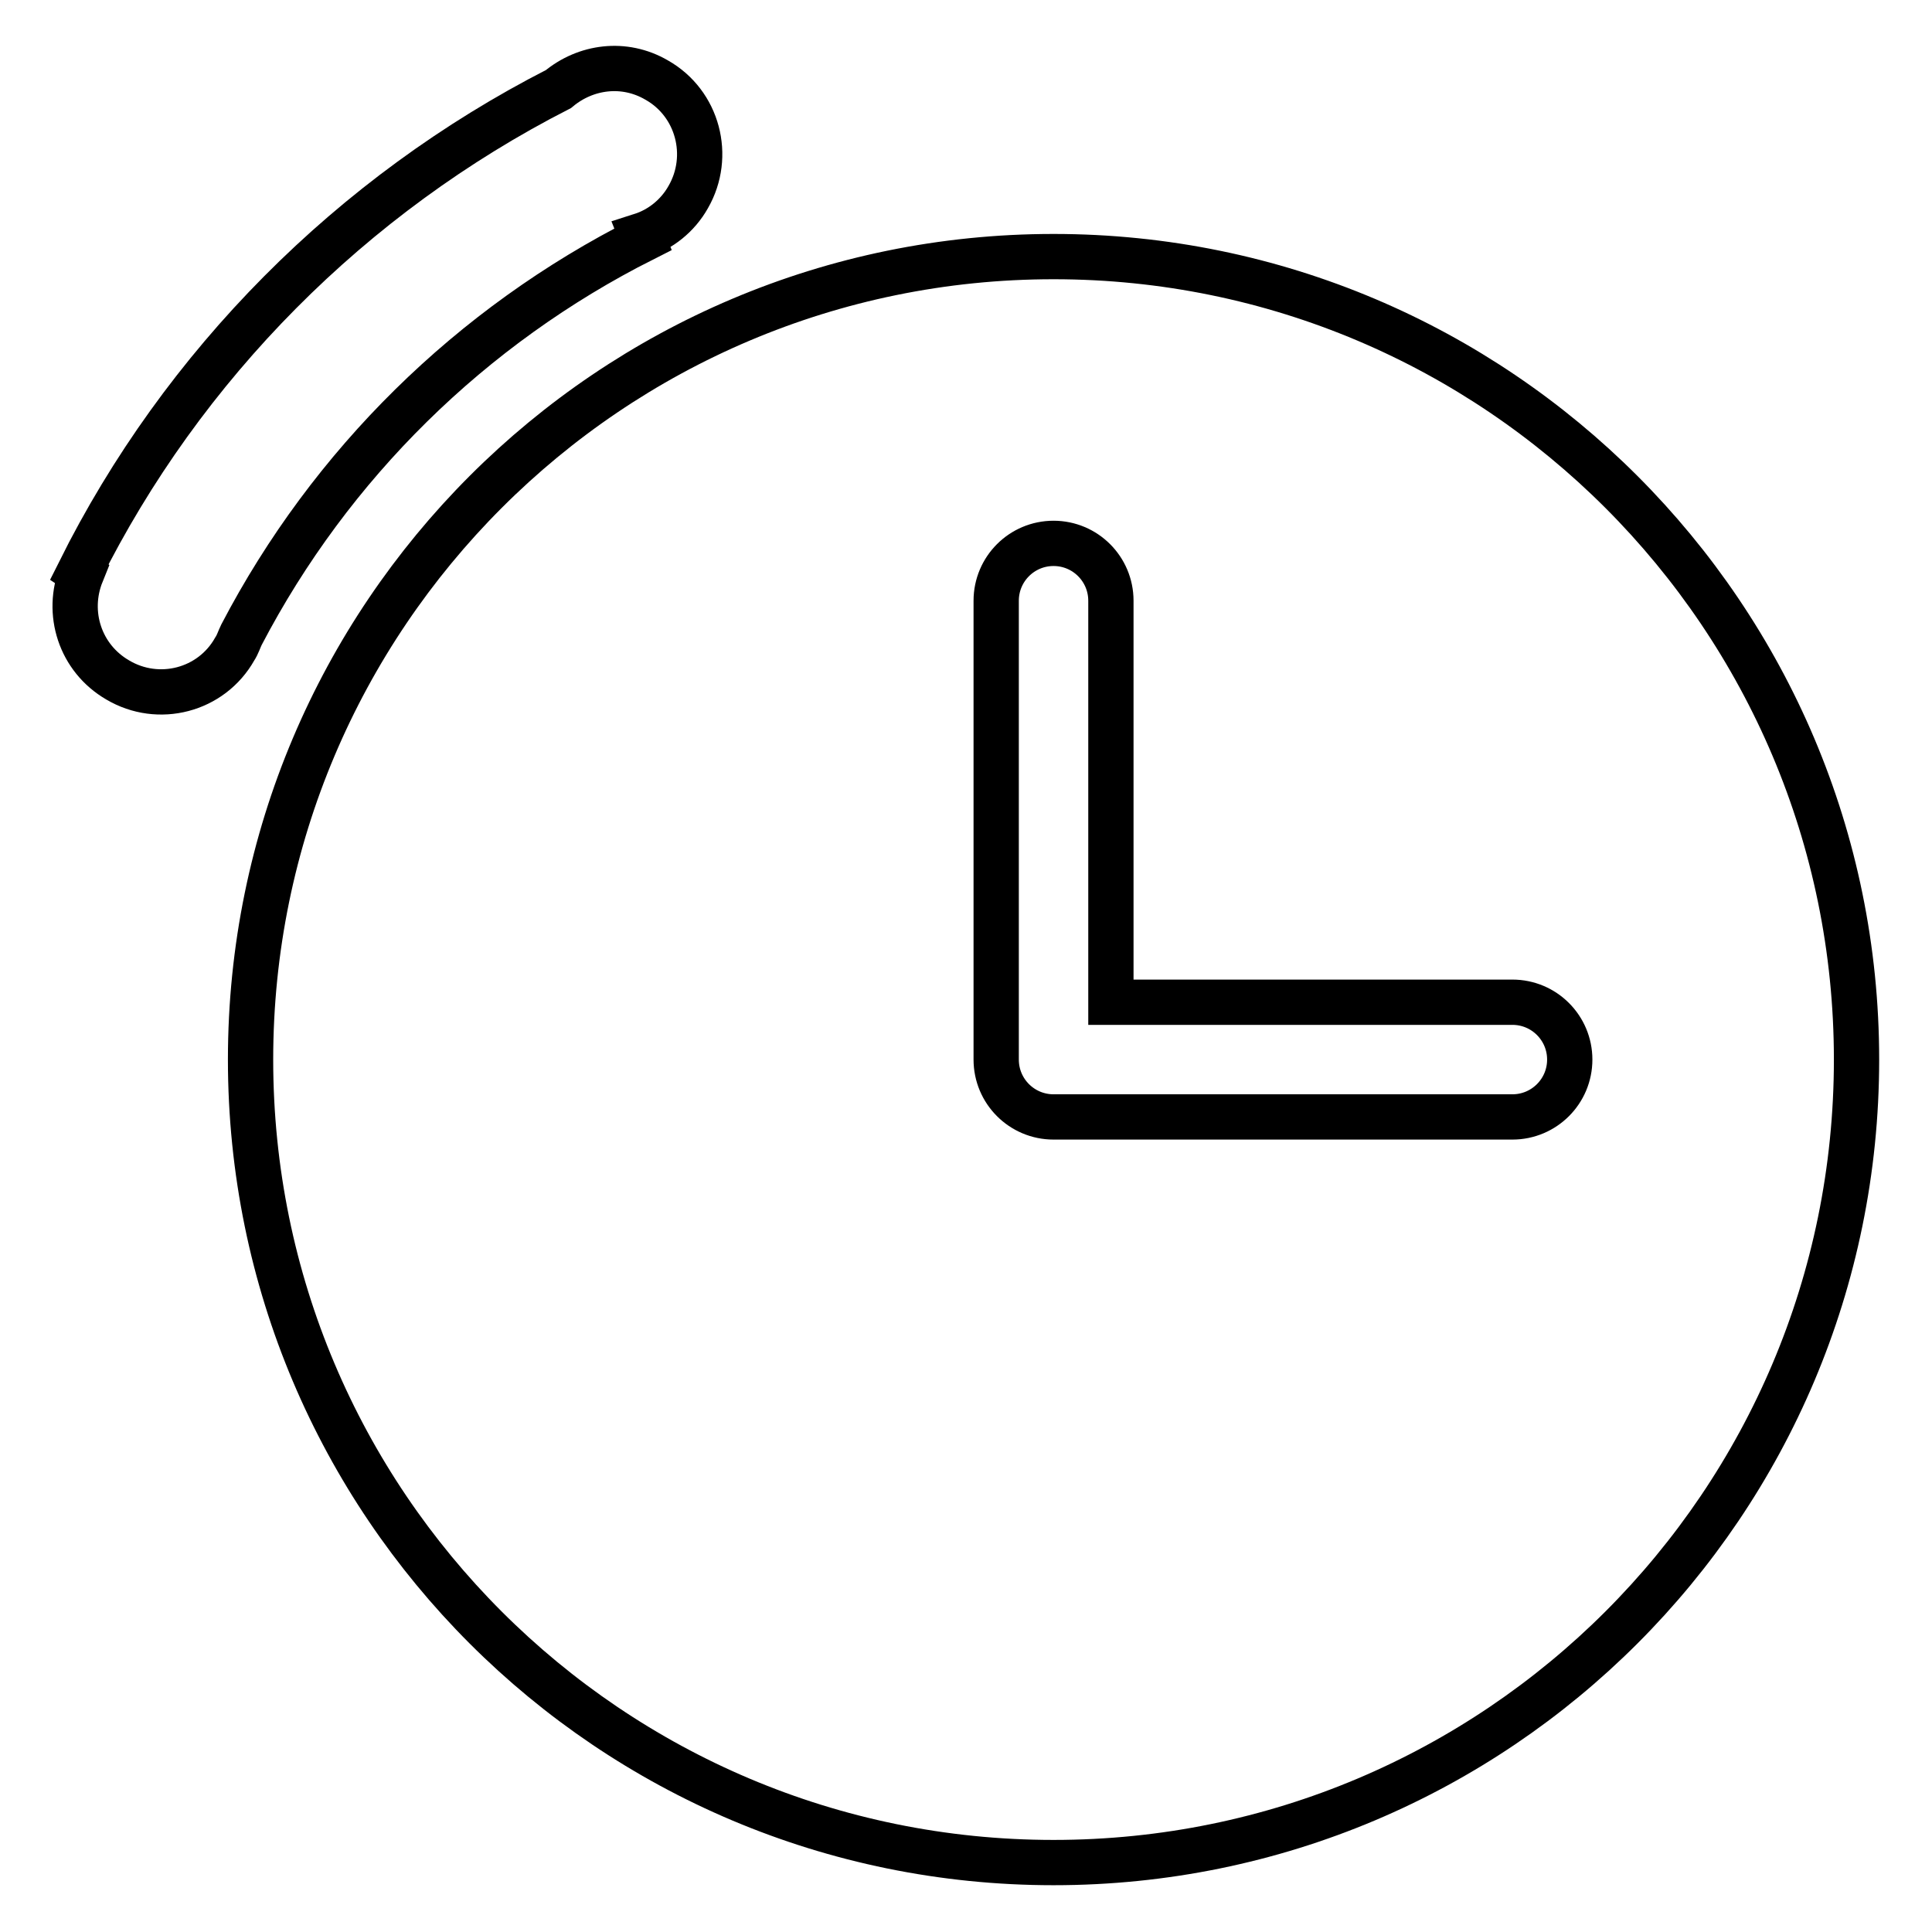 <?xml version="1.0" encoding="utf-8"?>
<!-- Svg Vector Icons : http://www.onlinewebfonts.com/icon -->
<!DOCTYPE svg PUBLIC "-//W3C//DTD SVG 1.1//EN" "http://www.w3.org/Graphics/SVG/1.1/DTD/svg11.dtd">
<svg version="1.1" xmlns="http://www.w3.org/2000/svg" xmlns:xlink="http://www.w3.org/1999/xlink" x="0px" y="0px" viewBox="0 0 256 256" enable-background="new 0 0 256 256" xml:space="preserve">
<g><g><path stroke-width="6" fill-opacity="0" stroke="#000000"  d="M85.2,31.7L85,31.2c2.5-0.8,4.8-2.6,6.2-5.1c3.1-5.4,1.3-12.4-4.2-15.5c-4.3-2.5-9.4-1.8-13,1.2c-27.4,14-49.8,36.5-63.5,64l0.3,0.2c-2.1,5.2-0.2,11.2,4.8,14.1C21,93.3,28,91.5,31.1,86c0.4-0.6,0.6-1.3,0.9-1.9C43.8,61.5,62.4,43.2,85.2,31.7z M139.6,34C80.8,34,33.2,81.7,33.2,140.4c0,58.8,47.6,106.4,106.4,106.4c58.8,0,106.4-47.6,106.4-106.4C246,81.7,198.4,34,139.6,34z M200.4,148h-60.8c-4.2,0-7.6-3.4-7.6-7.6V79.6c0-4.2,3.4-7.6,7.6-7.6c4.2,0,7.6,3.4,7.6,7.6v53.2h53.2c4.2,0,7.6,3.4,7.6,7.6C208,144.6,204.6,148,200.4,148z"/></g></g>
</svg>